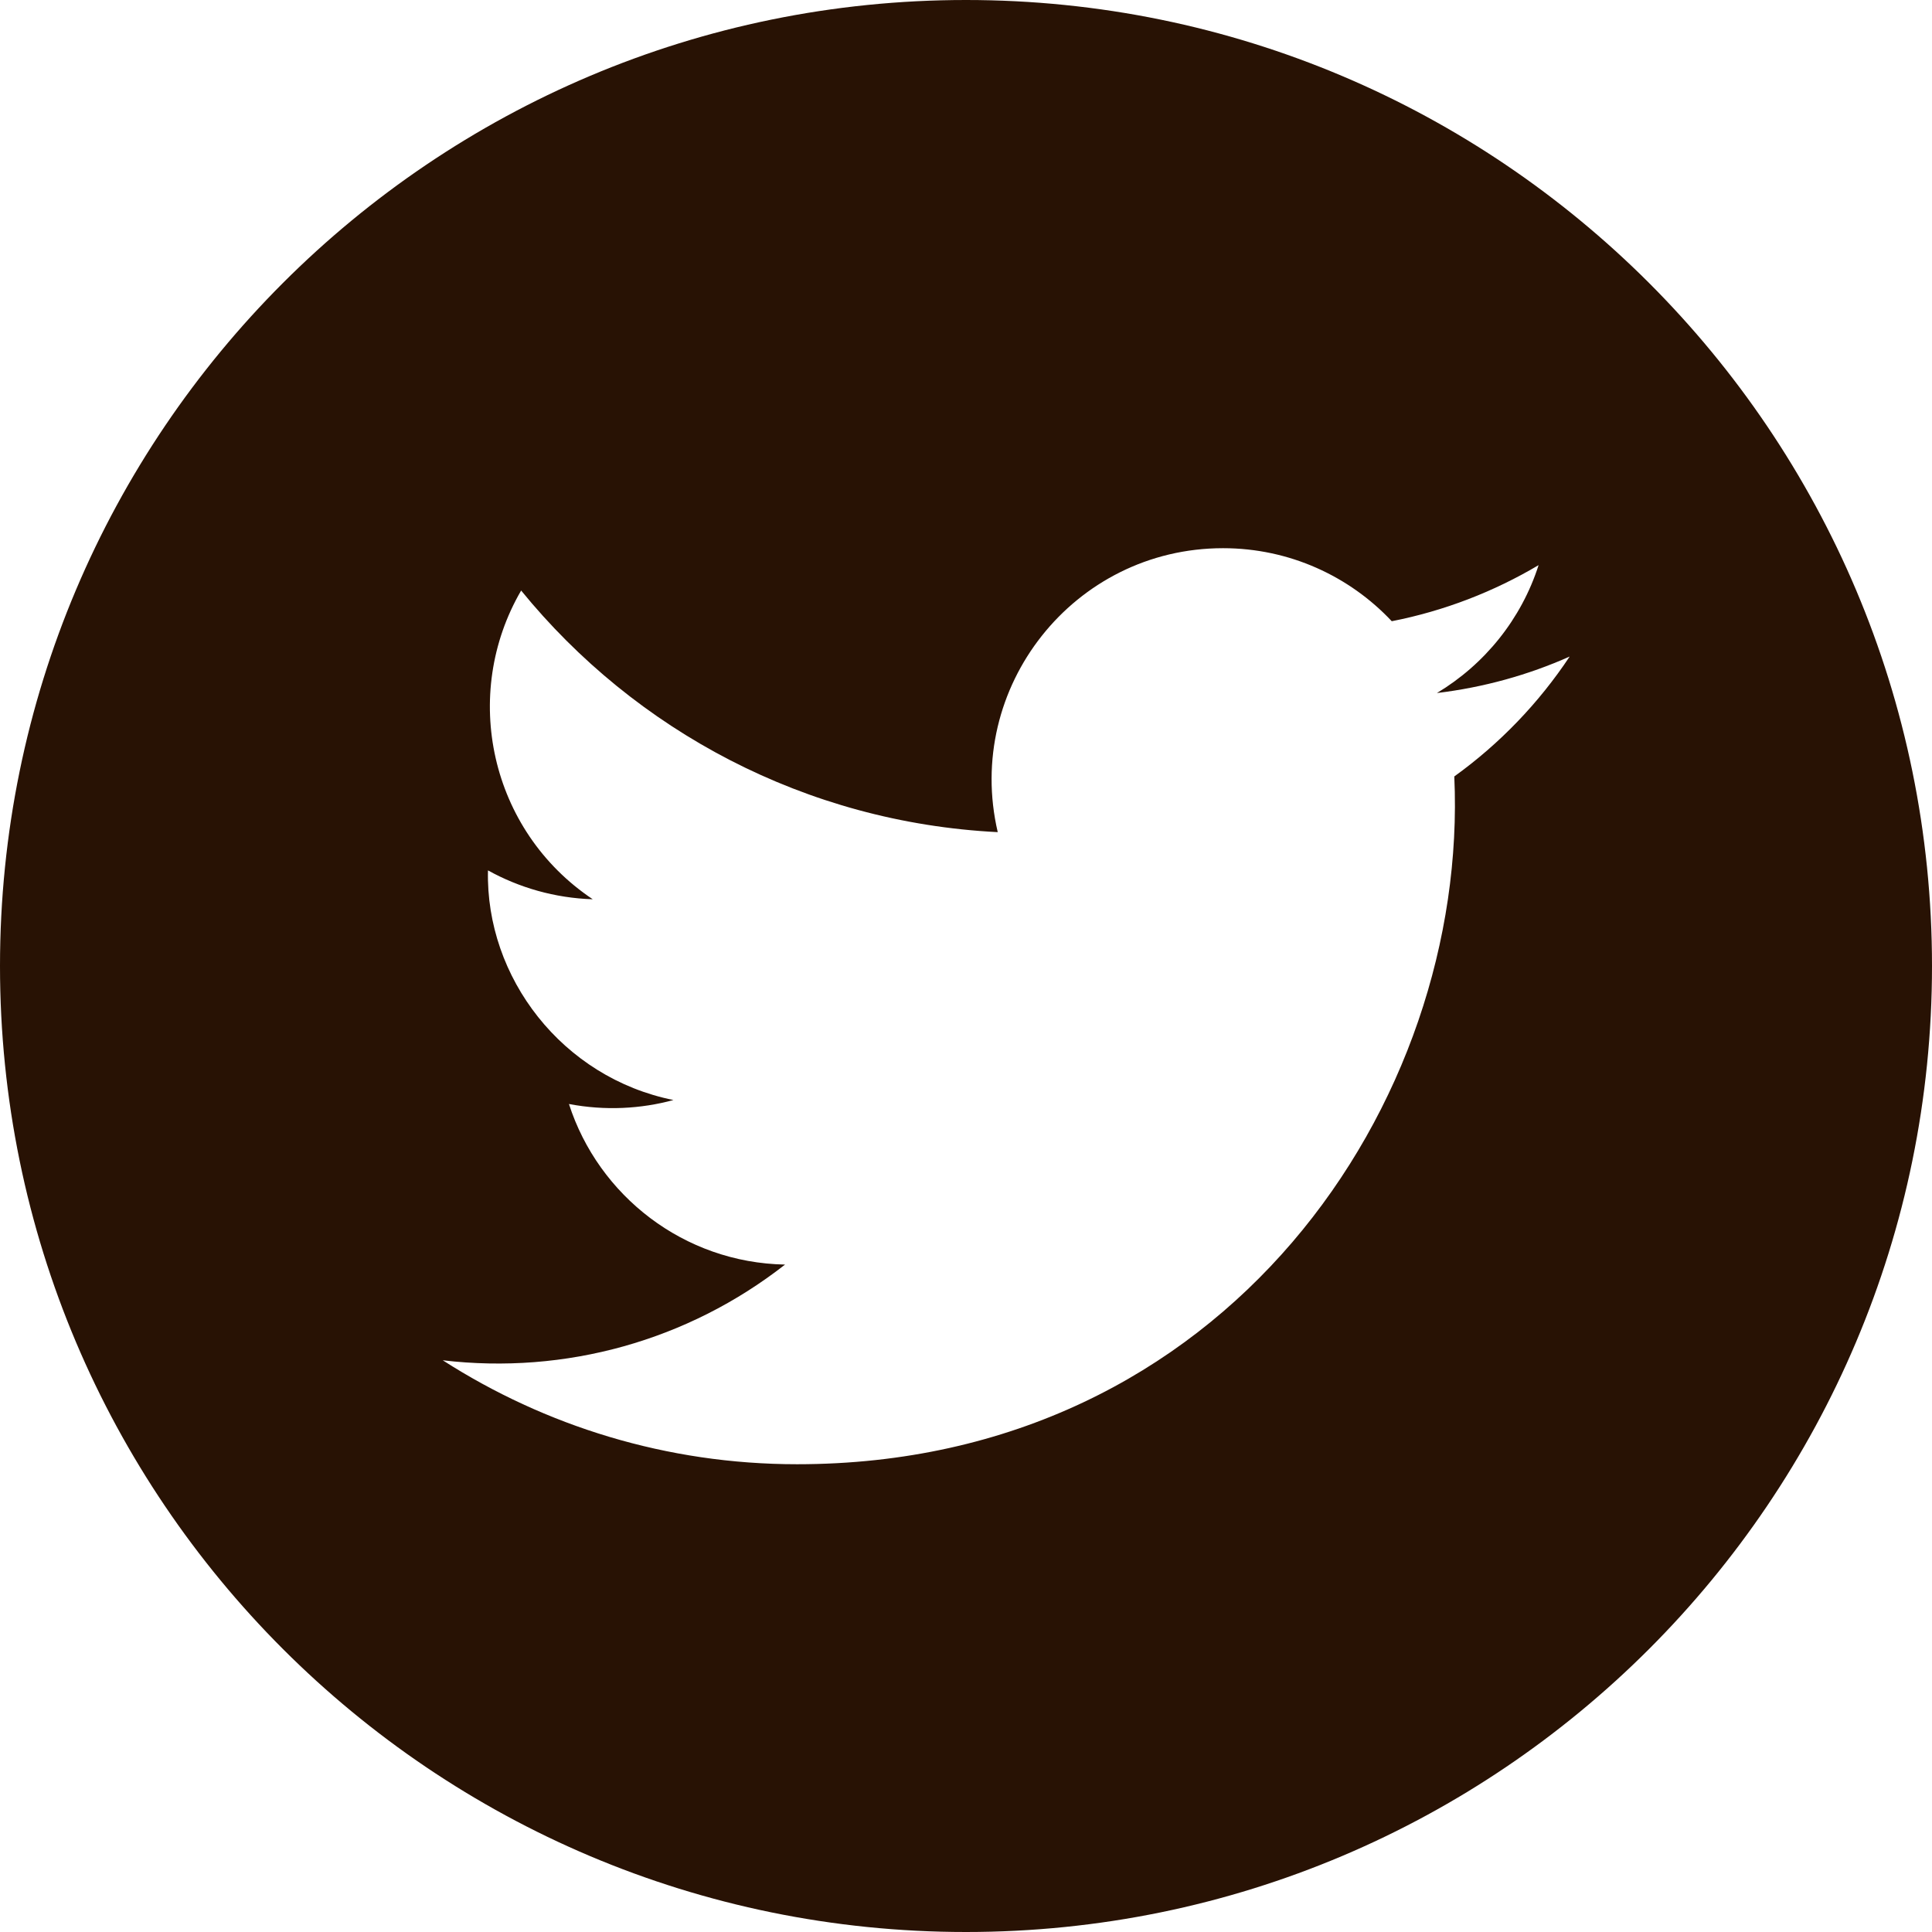 <svg width="35" height="35" viewBox="0 0 35 35" fill="none" xmlns="http://www.w3.org/2000/svg">
<g id="iconmonstr-twitter-4" clip-path="url(#clip0_5745_594)">
<path id="Vector" d="M17.5 0C7.836 0 0 7.836 0 17.5C0 27.164 7.836 35 17.5 35C27.164 35 35 27.164 35 17.5C35 7.836 27.164 0 17.5 0ZM26.346 14.066C26.613 19.957 22.219 26.526 14.44 26.526C12.075 26.526 9.874 25.831 8.021 24.643C10.243 24.905 12.461 24.287 14.222 22.909C12.39 22.875 10.843 21.663 10.307 20C10.965 20.125 11.613 20.088 12.2 19.928C10.187 19.523 8.795 17.709 8.84 15.768C9.406 16.081 10.051 16.269 10.738 16.291C8.873 15.044 8.345 12.581 9.441 10.698C11.506 13.233 14.594 14.9 18.075 15.075C17.463 12.456 19.451 9.931 22.157 9.931C23.36 9.931 24.449 10.44 25.213 11.254C26.167 11.067 27.065 10.717 27.873 10.238C27.56 11.216 26.896 12.036 26.031 12.555C26.878 12.453 27.686 12.228 28.436 11.894C27.876 12.737 27.167 13.475 26.346 14.066Z" fill="#281204"/>
</g>
<defs>
<clipPath id="clip0_5745_594">
<rect width="35" height="35" fill="white"/>
</clipPath>
</defs>
</svg>
